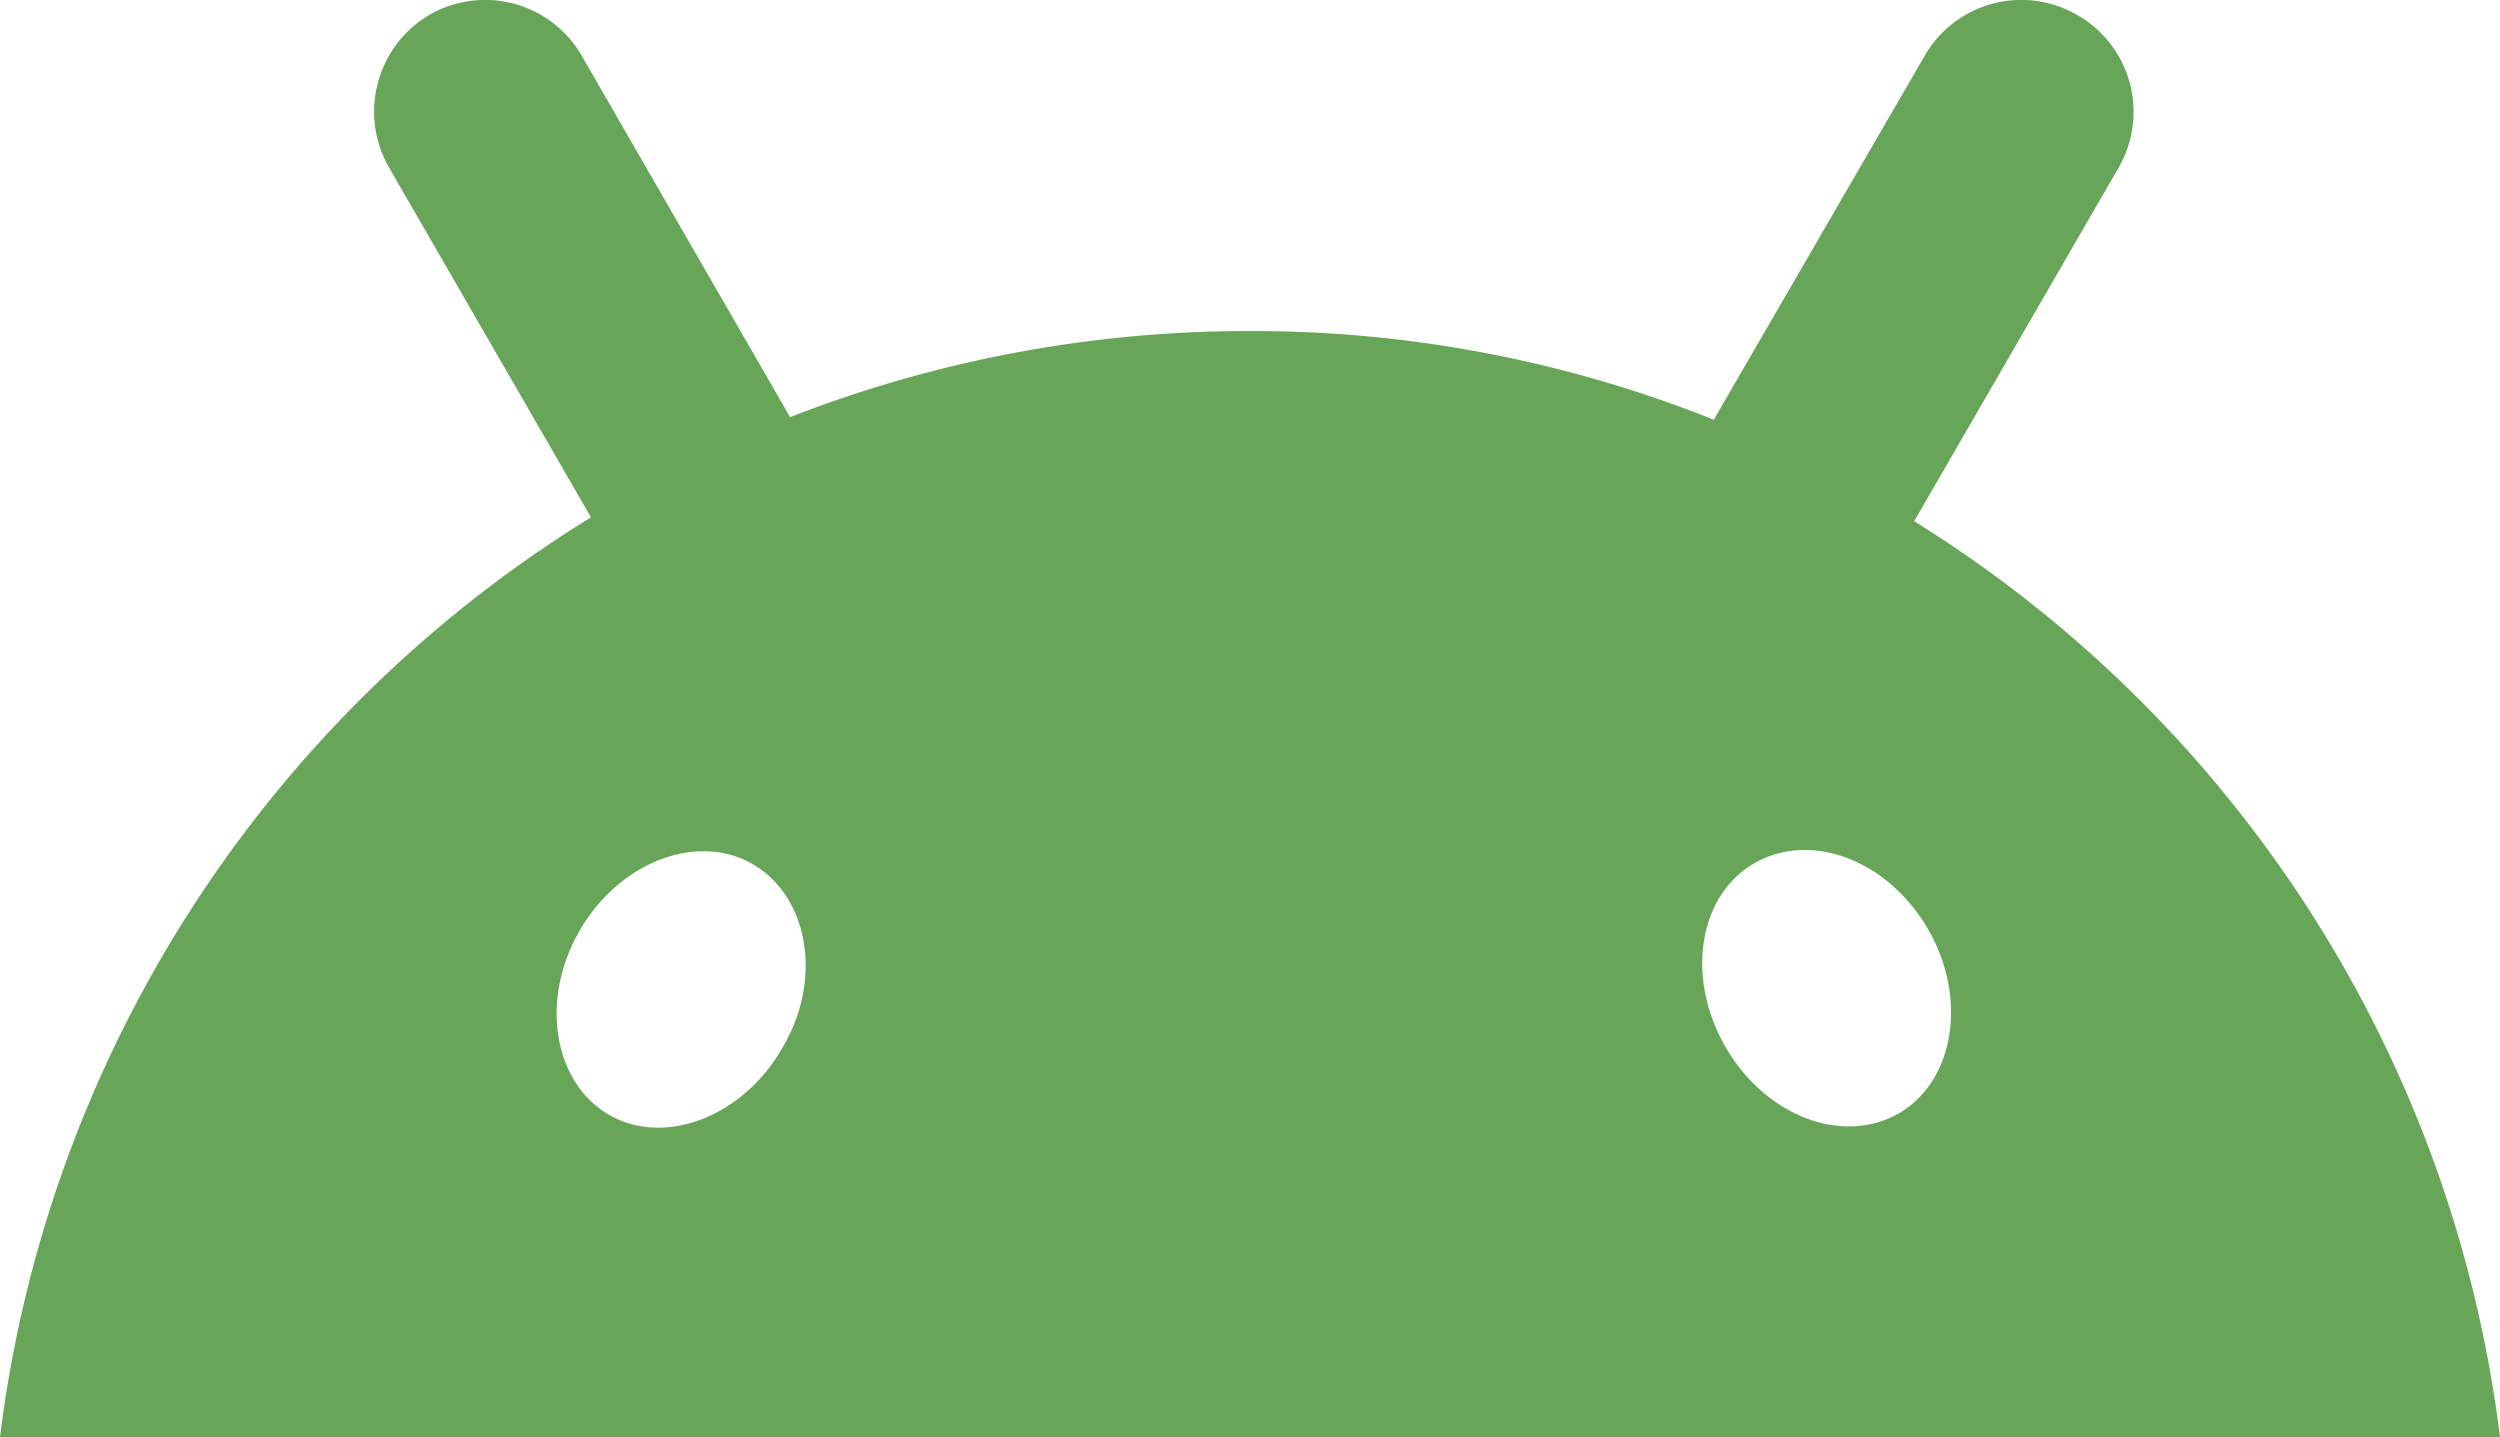 <svg id="图层_1" data-name="图层 1" xmlns="http://www.w3.org/2000/svg" viewBox="0 0 194.6 111.87"><defs><style>.cls-1{fill:#67a659;}</style></defs><path class="cls-1" d="M151.7,84.5,167.6,57a8.68,8.68,0,0,0-3.2-11.9h0a8.68,8.68,0,0,0-11.9,3.2L136.1,76.6a96.77,96.77,0,0,0-36.2-6.9,98.09,98.09,0,0,0-35.7,6.7L48,48.3a8.68,8.68,0,0,0-11.9-3.2h0A8.74,8.74,0,0,0,33,57L48.7,84.2a98.2,98.2,0,0,0-46,71.6H197.3A98.12,98.12,0,0,0,151.7,84.5Zm-88.1,41c-3.1,5.4-9.2,7.7-13.5,5.2s-5.4-8.9-2.3-14.3,9.2-7.7,13.5-5.2S66.8,120.1,63.6,125.5Zm86.9,5.1c-4.4,2.5-10.4.2-13.5-5.2s-2.1-11.8,2.3-14.3,10.4-.2,13.5,5.2S154.8,128.1,150.5,130.6Z" transform="translate(-2.7 -43.93)"/></svg>